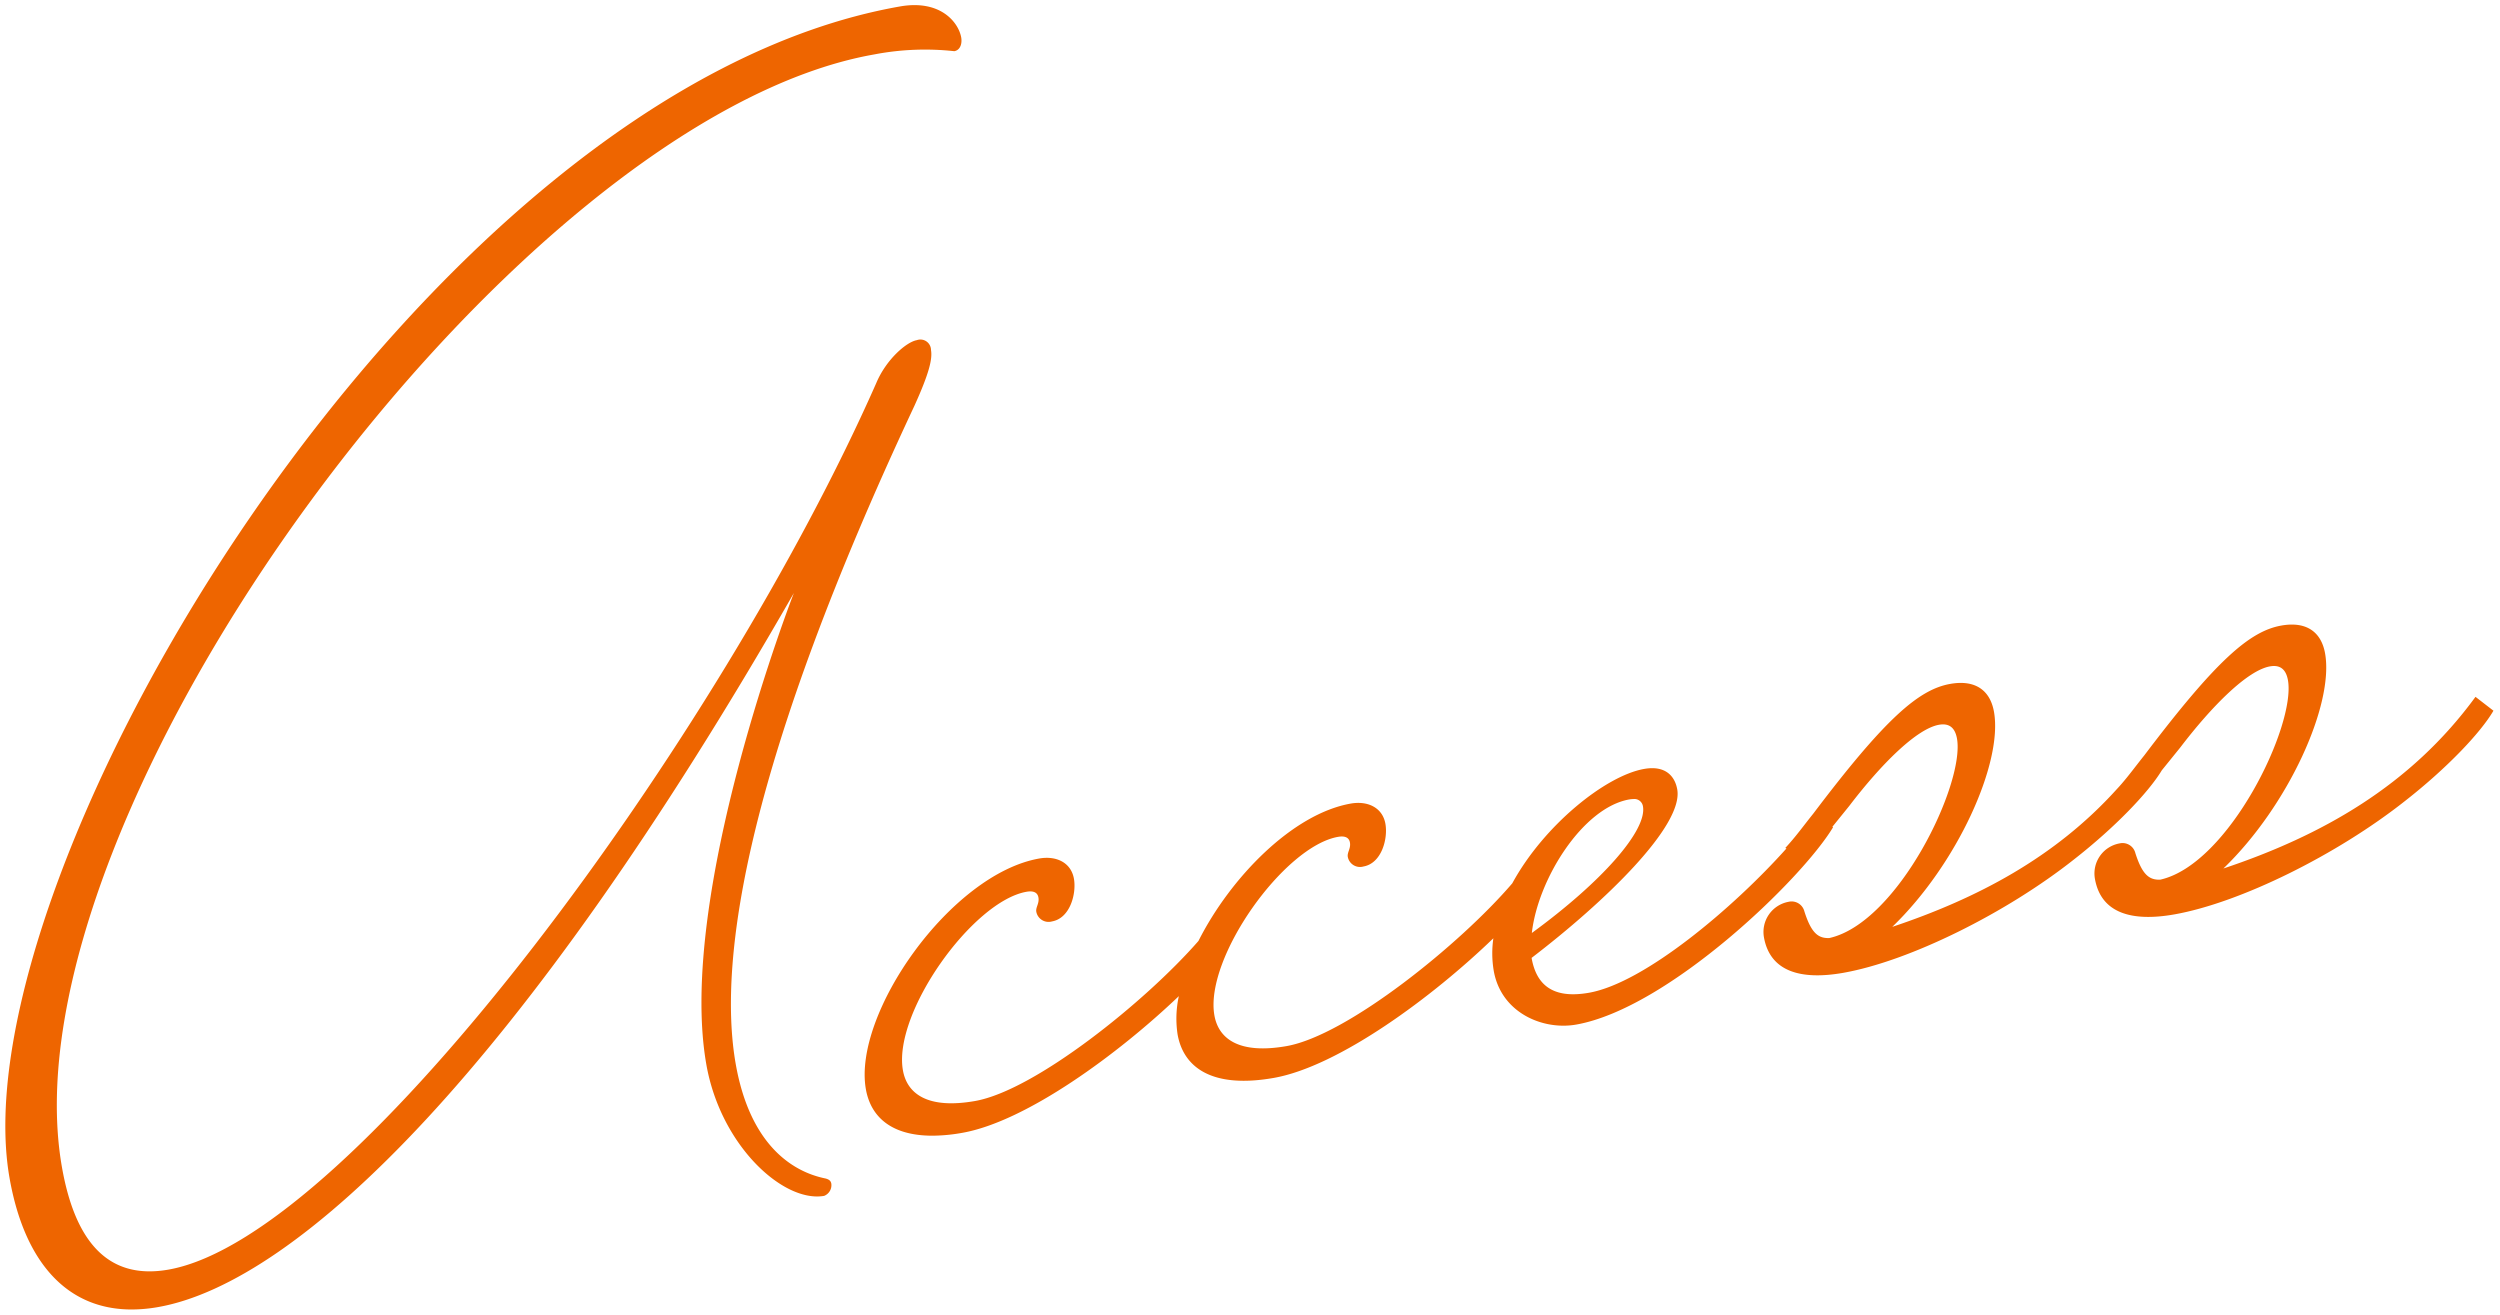 <svg xmlns="http://www.w3.org/2000/svg" width="245.417" height="129.053" viewBox="0 0 245.417 129.053"><path d="M2061.414-9959.427c-5.259-29.837,40.429-106.737,87.4-115.018,3.988-.706,5.76,1.572,6.021,3.047.1.594-.086,1.236-.678,1.343a26.432,26.432,0,0,0-7.861.318c-35.453,6.253-85.831,74.688-79.737,109.253,1.431,8.124,5.133,10.974,10.45,10.038,18.317-3.231,54.255-52.518,69.489-87.037.966-2.3,2.946-4.023,3.98-4.205a1.04,1.04,0,0,1,1.391.974c.154.885-.2,2.318-1.626,5.464-16.271,34.7-19.391,54.139-17.543,64.627,1.327,7.532,5.2,10.506,8.835,11.236.321.094.5.218.549.511a1.131,1.131,0,0,1-.705,1.191c-3.988.7-10.155-4.91-11.563-12.888-2.943-16.691,8.592-46.295,8.592-46.295-26.787,46.763-48.684,67.681-62.422,70.1a14.9,14.9,0,0,1-2.584.236C2067.031-9946.527,2062.869-9951.187,2061.414-9959.427Zm84.061-8.729c-1.3-7.386,8.309-21.113,17.025-22.648,1.626-.285,3.11.364,3.4,1.99.258,1.477-.384,3.874-2.157,4.188a1.225,1.225,0,0,1-1.537-.948c-.078-.442.313-.816.207-1.406-.078-.442-.422-.687-1.163-.559-5.318.938-13.131,11.912-12.139,17.525.417,2.364,2.5,3.823,7.08,3.017,5.883-1.036,16.733-9.751,21.935-15.716,3.161-6.253,9.248-12.478,14.951-13.483,1.626-.286,3.113.366,3.4,1.989.26,1.479-.382,3.877-2.157,4.188a1.222,1.222,0,0,1-1.537-.945c-.076-.445.313-.819.21-1.409-.078-.442-.425-.687-1.166-.556-5.315.936-13.128,11.909-12.139,17.522.417,2.364,2.5,3.826,7.08,3.02,5.97-1.054,17.058-10.013,22.164-15.982,3.112-5.711,9.173-10.563,12.945-11.228,2.066-.366,3.014.686,3.249,2.016.625,3.545-7.05,10.988-14.3,16.534.442,2.511,1.937,4.073,5.631,3.423,5.463-.964,14.217-8.374,19.39-14.167-.075-.027-.117-.046-.117-.046,1.024-1.095,1.755-2.136,2.754-3.378,7.04-9.314,10.342-12.183,13.444-12.729,2.511-.442,3.927.678,4.291,2.746.887,5.021-3.606,14.954-9.985,21.105,8.316-2.782,15.959-6.8,22-13.473l0,0q.149-.16.291-.317c.08-.091.16-.181.239-.272.767-.888,1.406-1.771,2.224-2.791,7.04-9.312,10.344-12.18,13.444-12.726,2.511-.442,3.927.678,4.291,2.746.885,5.021-3.606,14.953-9.985,21.105,9.636-3.224,18.37-8.114,24.749-16.853l1.762,1.362c-1.285,2.205-4.632,5.692-8.648,8.835-6.68,5.29-16.205,10.019-22.7,11.164-4.137.728-7.178-.106-7.775-3.5a3,3,0,0,1,2.432-3.475,1.294,1.294,0,0,1,1.537.948c.685,2.162,1.381,2.65,2.44,2.615,6.744-1.5,13.323-15.144,12.542-19.574-.182-1.036-.731-1.547-1.762-1.365-2.218.39-5.709,3.9-8.8,7.95l-1.82,2.25c-1.333,2.212-4.633,5.629-8.583,8.721-6.68,5.293-16.205,10.019-22.7,11.164-4.137.728-7.178-.106-7.778-3.5a3.01,3.01,0,0,1,2.435-3.477,1.293,1.293,0,0,1,1.537.945c.685,2.164,1.381,2.652,2.44,2.617,6.744-1.492,13.323-15.144,12.542-19.573-.182-1.037-.731-1.548-1.762-1.366-2.218.393-5.709,3.9-8.8,7.95l-1.669,2.063.063.049c-3.062,5.107-16.208,17.783-25.219,19.371-3.249.574-7.358-1.138-8.089-5.274a10.3,10.3,0,0,1-.038-3.2c-5.909,5.711-15.156,12.579-21.563,13.71-6.056,1.067-8.863-1.026-9.437-4.275a10.344,10.344,0,0,1,.123-3.754c-5.917,5.651-14.962,12.31-21.262,13.42a17.03,17.03,0,0,1-2.947.281C2147.921-9963.6,2145.946-9965.485,2145.475-9968.155Zm74.943-28.446c-4.577.807-8.976,7.829-9.568,13.11,6.883-5.021,11.325-10.068,10.908-12.433a.851.851,0,0,0-.955-.713A2.29,2.29,0,0,0,2220.418-9996.6Z" transform="translate(-2060.475 10075.08)" fill="#ee6500" stroke="rgba(0,0,0,0)" stroke-miterlimit="10" stroke-width="1"/></svg>